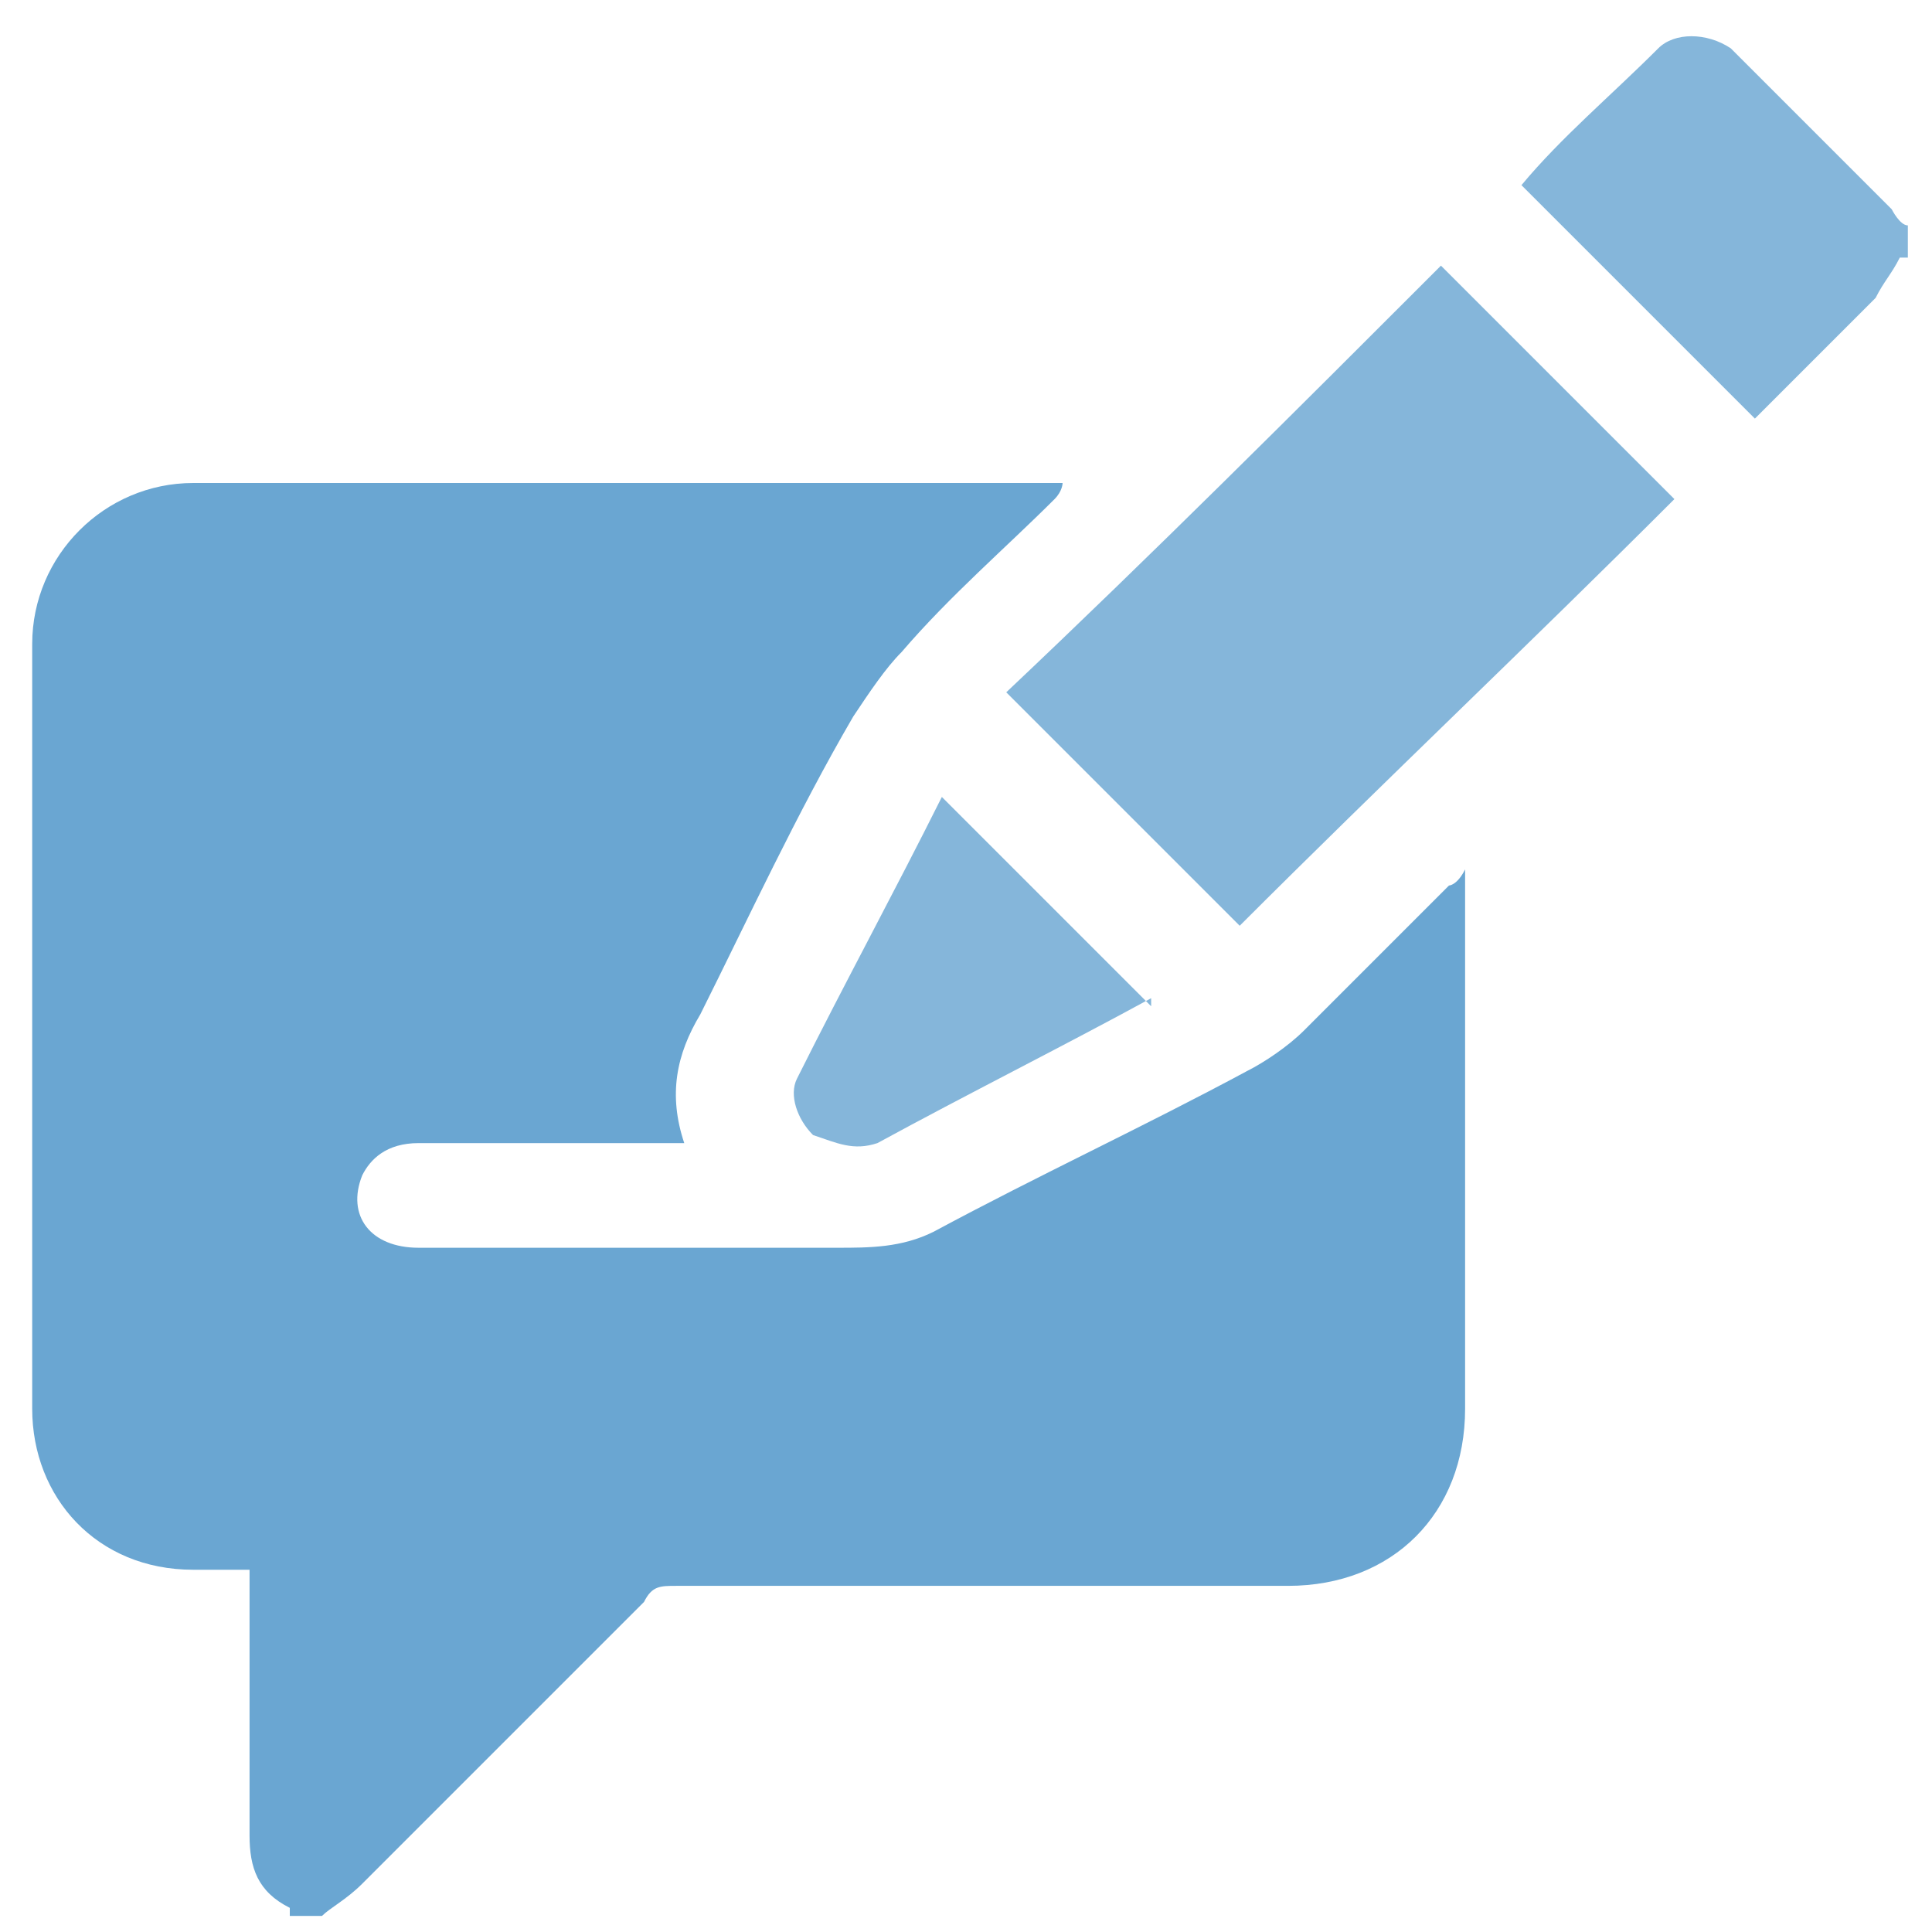 <?xml version="1.0" encoding="UTF-8"?>
<svg xmlns="http://www.w3.org/2000/svg" version="1.1" viewBox="0 0 24 24">
  <defs>
    <style>
      .cls-1 {
        fill: #6aa6d2;
      }

      .cls-2 {
        fill: #85b6da;
      }
    </style>
  </defs>
  <!-- Generator: Adobe Illustrator 28.7.1, SVG Export Plug-In . SVG Version: 1.2.0 Build 142)  -->
  <g>
    <g id="Layer_1">
      <g>
        <path class="cls-1" d="M3.6,23.7c-.4-.2-.5-.5-.5-.9,0-1,0-2,0-3v-.3c-.2,0-.5,0-.7,0-1.2,0-2-.9-2-2,0-3.2,0-6.4,0-9.5,0-1.1.9-2,2-2,3.6,0,7.2,0,10.8,0,0,0,0,0,0,0,0,0,0,.1-.1.2-.6.6-1.3,1.2-1.9,1.9-.2.2-.4.5-.6.8-.7,1.2-1.3,2.5-1.9,3.7-.3.5-.4,1-.2,1.6,0,0-.2,0-.2,0-1,0-2.1,0-3.1,0-.4,0-.6.2-.7.4-.2.5.1.9.7.9.4,0,.9,0,1.3,0,1,0,2,0,3,0,.3,0,.6,0,.9,0,.4,0,.8,0,1.2-.2,1.3-.7,2.6-1.3,3.9-2,.2-.1.5-.3.7-.5.6-.6,1.2-1.2,1.8-1.8,0,0,.1,0,.2-.2,0,.1,0,.2,0,.3,0,2.1,0,4.3,0,6.4,0,1.3-.9,2.2-2.2,2.2-2.5,0-5.1,0-7.6,0-.2,0-.3,0-.4.2-1.2,1.2-2.4,2.4-3.5,3.5-.2.2-.4.3-.5.4h-.4Z"/>
        <path class="cls-2" d="M23.6,3.2c-.1.2-.2.3-.3.5-.5.5-1,1-1.5,1.5-1-1-1.9-1.9-2.9-2.9.5-.6,1.1-1.1,1.7-1.7.2-.2.6-.2.9,0,.7.7,1.3,1.3,2,2,0,0,.1.2.2.2v.4Z"/>
        <path class="cls-2" d="M20.8,6.2c-1.8,1.8-3.6,3.5-5.4,5.3-.9-.9-1.9-1.9-2.9-2.9,1.8-1.7,3.6-3.5,5.4-5.3.9.9,1.9,1.9,2.9,2.9Z"/>
        <path class="cls-2" d="M14.3,12.4c-1.1.6-2.3,1.2-3.4,1.8-.3.1-.5,0-.8-.1-.2-.2-.3-.5-.2-.7.6-1.2,1.2-2.3,1.8-3.5.9.9,1.7,1.7,2.6,2.6Z"/>
      </g>
    </g>
  </g>
</svg>
